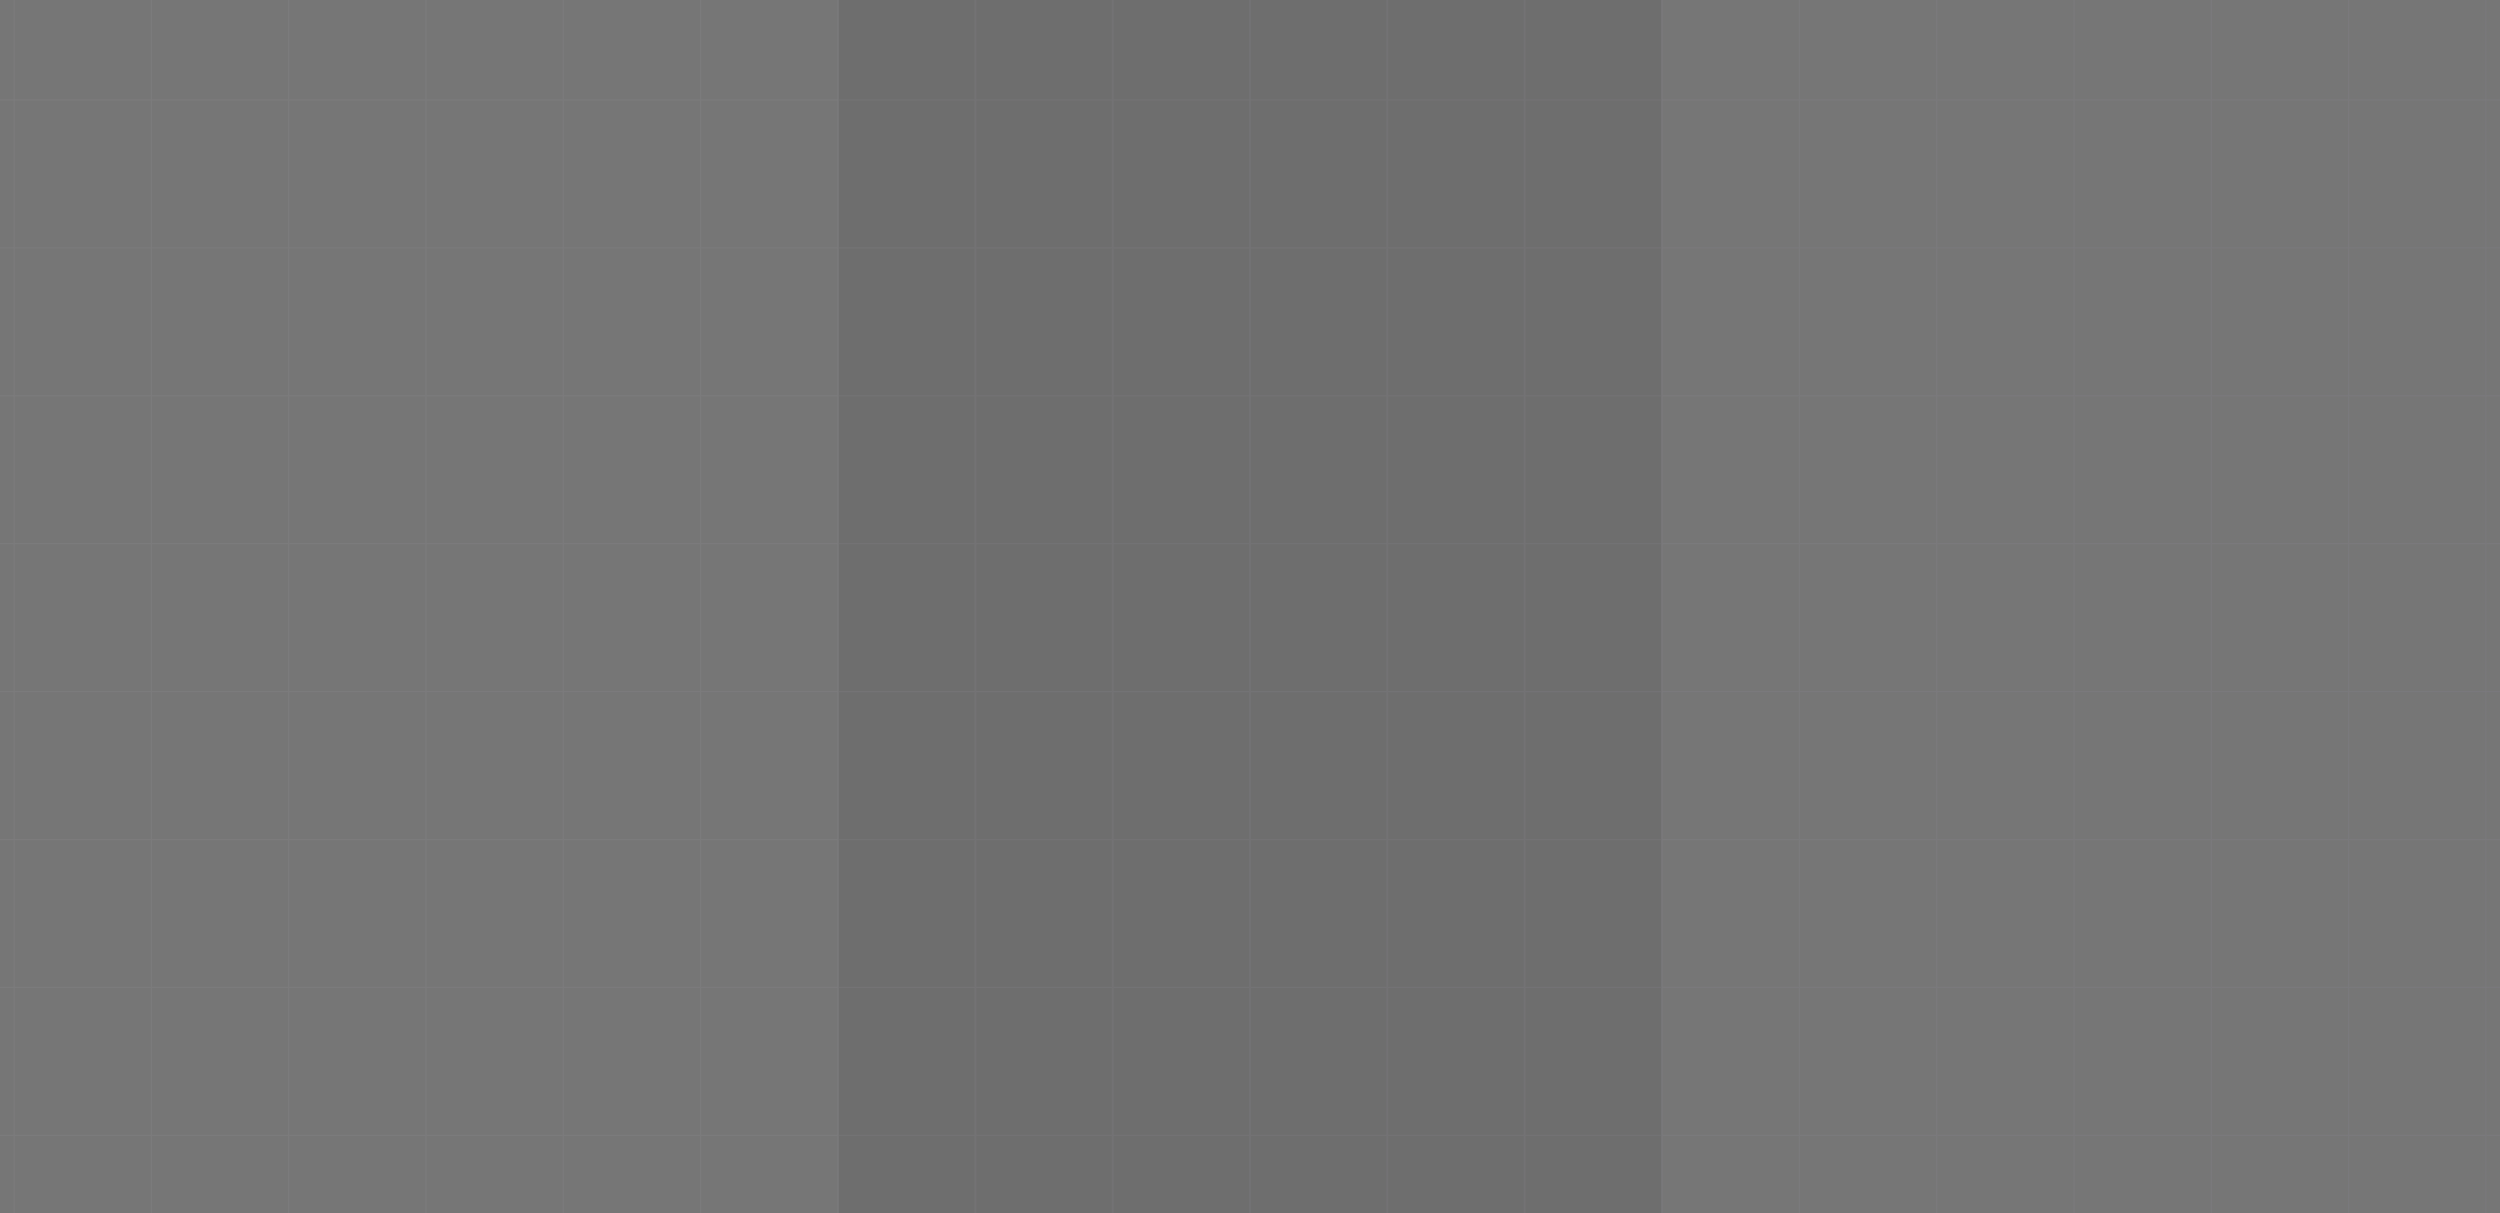<svg width="1360" height="660" viewBox="0 0 1360 660" fill="none" xmlns="http://www.w3.org/2000/svg">
<rect x="0" y="0" width="1360" height="660" fill="#808080" stroke="none"/>
<g opacity="0.5">
<path d="M-67 -106.538V-187H7.684H82.367H157.051H231.735H306.418H381.102H455.785H530.469H605.153H679.836H754.52H829.204H903.887V859H829.204H754.52H679.836H605.153H530.469H455.785H381.102H306.418H231.735H157.051H82.367H7.684L-67 859V778.538V698.077V617.615V537.154V456.692V376.231V295.769V215.308V134.846V54.385V-26.077V-106.538Z" fill="black" fill-opacity="0.15"/>
<path d="M456.112 -106.538V-187H530.796H605.48H680.164H754.847H829.531H904.214H978.898H1053.58H1128.27H1202.95H1277.63H1352.32H1427V859H1352.32H1277.63H1202.95H1128.27H1053.58H978.898H904.214H829.531H754.847H680.163H605.48H530.796L456.112 859V778.538V698.077V617.615V537.154V456.692V376.231V295.769V215.308V134.846V54.385V-26.077V-106.538Z" fill="black" fill-opacity="0.15"/>
<path d="M7.684 -187V-106.538M7.684 -187H-67V-106.538M7.684 -187H82.367M7.684 -106.538L7.684 -26.077M7.684 -106.538H-67M7.684 -106.538L82.367 -106.538M7.684 -26.077V54.385M7.684 -26.077H-67M7.684 -26.077L82.367 -26.077M7.684 54.385L7.684 134.846M7.684 54.385H-67M7.684 54.385H82.367M7.684 134.846V215.308M7.684 134.846H-67M7.684 134.846H82.367M7.684 215.308V295.769M7.684 215.308H-67M7.684 215.308H82.367M7.684 295.769L7.684 376.231M7.684 295.769H-67M7.684 295.769H82.367M7.684 376.231V456.692M7.684 376.231H-67M7.684 376.231H82.367M7.684 456.692V537.154M7.684 456.692H-67M7.684 456.692H82.367M7.684 537.154L7.684 617.615M7.684 537.154H-67M7.684 537.154H82.367M7.684 617.615V698.077M7.684 617.615H-67M7.684 617.615H82.367M7.684 698.077V778.538M7.684 698.077H-67M7.684 698.077H82.367M7.684 778.538V859M7.684 778.538H-67M7.684 778.538H82.367M7.684 859L-67 859V778.538M7.684 859H82.367M-67 -106.538V-26.077M-67 -26.077V54.385M-67 54.385V134.846M-67 134.846V215.308M-67 215.308V295.769M-67 295.769V376.231M-67 376.231V456.692M-67 456.692V537.154M-67 537.154V617.615M-67 617.615V698.077M-67 698.077V778.538M82.367 -187V-106.538M82.367 -187H157.051M82.367 -106.538V-26.077M82.367 -106.538H157.051M82.367 -26.077L82.367 54.385M82.367 -26.077H157.051M82.367 54.385V134.846M82.367 54.385L157.051 54.385M82.367 134.846V215.308M82.367 134.846H157.051M82.367 215.308V295.769M82.367 215.308H157.051M82.367 295.769L82.367 376.231M82.367 295.769H157.051M82.367 376.231V456.692M82.367 376.231H157.051M82.367 456.692V537.154M82.367 456.692H157.051M82.367 537.154V617.615M82.367 537.154H157.051M82.367 617.615V698.077M82.367 617.615H157.051M82.367 698.077V778.538M82.367 698.077H157.051M82.367 778.538V859M82.367 778.538H157.051M82.367 859H157.051M157.051 -187V-106.538M157.051 -187H231.735M157.051 -106.538V-26.077M157.051 -106.538L231.735 -106.538M157.051 -26.077V54.385M157.051 -26.077H231.735M157.051 54.385V134.846M157.051 54.385H231.735M157.051 134.846V215.308M157.051 134.846L231.735 134.846M157.051 215.308V295.769M157.051 215.308L231.735 215.308M157.051 295.769L157.051 376.231M157.051 295.769H231.735M157.051 376.231V456.692M157.051 376.231H231.735M157.051 456.692V537.154M157.051 456.692H231.735M157.051 537.154V617.615M157.051 537.154H231.735M157.051 617.615L157.051 698.077M157.051 617.615H231.735M157.051 698.077V778.538M157.051 698.077H231.735M157.051 778.538V859M157.051 778.538H231.735M157.051 859H231.735M231.735 -187V-106.538M231.735 -187H306.418M231.735 -106.538V-26.077M231.735 -106.538H306.418M231.735 -26.077V54.385M231.735 -26.077L306.418 -26.077M231.735 54.385V134.846M231.735 54.385H306.418M231.735 134.846V215.308M231.735 134.846H306.418M231.735 215.308V295.769M231.735 215.308H306.418M231.735 295.769L231.735 376.231M231.735 295.769H306.418M231.735 376.231V456.692M231.735 376.231H306.418M231.735 456.692V537.154M231.735 456.692H306.418M231.735 537.154V617.615M231.735 537.154H306.418M231.735 617.615V698.077M231.735 617.615H306.418M231.735 698.077V778.538M231.735 698.077H306.418M231.735 778.538V859M231.735 778.538H306.418M231.735 859H306.418M455.785 -187V-106.538M455.785 -187H381.102M455.785 -187H530.469M455.785 -106.538V-26.077M455.785 -106.538H381.102M455.785 -106.538H530.469M455.785 -26.077V54.385M455.785 -26.077H381.102M455.785 -26.077H530.469M455.785 54.385V134.846M455.785 54.385L381.102 54.385M455.785 54.385H530.469M455.785 134.846V215.308M455.785 134.846H381.102M455.785 134.846H530.469M455.785 215.308V295.769M455.785 215.308H381.102M455.785 215.308H530.469M455.785 295.769V376.231M455.785 295.769L381.102 295.769M455.785 295.769H530.469M455.785 376.231V456.692M455.785 376.231L381.102 376.231M455.785 376.231H530.469M455.785 456.692V537.154M455.785 456.692L381.102 456.692M455.785 456.692H530.469M455.785 537.154V617.615M455.785 537.154H381.102M455.785 537.154H530.469M455.785 617.615V698.077M455.785 617.615L381.102 617.615M455.785 617.615H530.469M455.785 698.077V778.538M455.785 698.077L381.102 698.077M455.785 698.077H530.469M455.785 778.538V859M455.785 778.538L381.102 778.538M455.785 778.538H530.469M455.785 859H381.102M455.785 859H530.469M679.836 -187V-106.538M679.836 -187H605.153M679.836 -187H754.52M679.836 -106.538V-26.077M679.836 -106.538L605.153 -106.538M679.836 -106.538H754.52M679.836 -26.077V54.385M679.836 -26.077H605.153M679.836 -26.077H754.52M679.836 54.385V134.846M679.836 54.385H605.153M679.836 54.385H754.52M679.836 134.846V215.308M679.836 134.846L605.153 134.846M679.836 134.846H754.52M679.836 215.308V295.769M679.836 215.308L605.153 215.308M679.836 215.308H754.52M679.836 295.769L679.836 376.231M679.836 295.769H605.153M679.836 295.769H754.52M679.836 376.231V456.692M679.836 376.231H605.153M679.836 376.231H754.52M679.836 456.692V537.154M679.836 456.692H605.153M679.836 456.692H754.52M679.836 537.154V617.615M679.836 537.154H605.153M679.836 537.154H754.52M679.836 617.615V698.077M679.836 617.615H605.153M679.836 617.615H754.52M679.836 698.077V778.538M679.836 698.077H605.153M679.836 698.077H754.52M679.836 778.538V859M679.836 778.538H605.153M679.836 778.538H754.52M679.836 859H605.153M679.836 859H754.52M306.418 -187V-106.538M306.418 -187H381.102M306.418 -106.538V-26.077M306.418 -106.538L381.102 -106.538M306.418 -26.077V54.385M306.418 -26.077H381.102M306.418 54.385V134.846M306.418 54.385H381.102M306.418 134.846V215.308M306.418 134.846H381.102M306.418 215.308V295.769M306.418 215.308H381.102M306.418 295.769L306.418 376.231M306.418 295.769H381.102M306.418 376.231V456.692M306.418 376.231H381.102M306.418 456.692V537.154M306.418 456.692H381.102M306.418 537.154V617.615M306.418 537.154H381.102M306.418 617.615V698.077M306.418 617.615H381.102M306.418 698.077V778.538M306.418 698.077H381.102M306.418 778.538V859M306.418 778.538H381.102M306.418 859H381.102M530.469 -187V-106.538M530.469 -187H605.153M530.469 -106.538V-26.077M530.469 -106.538H605.153M530.469 -26.077V54.385M530.469 -26.077L605.153 -26.077M530.469 54.385V134.846M530.469 54.385H605.153M530.469 134.846V215.308M530.469 134.846H605.153M530.469 215.308V295.769M530.469 215.308H605.153M530.469 295.769L530.469 376.231M530.469 295.769H605.153M530.469 376.231V456.692M530.469 376.231H605.153M530.469 456.692V537.154M530.469 456.692H605.153M530.469 537.154V617.615M530.469 537.154H605.153M530.469 617.615V698.077M530.469 617.615H605.153M530.469 698.077V778.538M530.469 698.077H605.153M530.469 778.538V859M530.469 778.538H605.153M530.469 859H605.153M754.52 -187V-106.538M754.52 -187H829.204M754.52 -106.538V-26.077M754.52 -106.538L829.204 -106.538M754.52 -26.077V54.385M754.52 -26.077H829.204M754.52 54.385V134.846M754.52 54.385H829.204M754.52 134.846V215.308M754.52 134.846H829.204M754.52 215.308V295.769M754.52 215.308H829.204M754.52 295.769V376.231M754.52 295.769H829.204M754.52 376.231V456.692M754.52 376.231H829.204M754.52 456.692V537.154M754.52 456.692H829.204M754.52 537.154V617.615M754.52 537.154H829.204M754.52 617.615V698.077M754.52 617.615H829.204M754.52 698.077V778.538M754.52 698.077H829.204M754.52 778.538V859M754.52 778.538H829.204M754.52 859H829.204M381.102 -187V-106.538M381.102 -106.538V-26.077M381.102 -26.077V54.385M381.102 54.385V134.846M381.102 134.846V215.308M381.102 215.308V295.769M381.102 295.769V376.231M381.102 376.231V456.692M381.102 456.692V537.154M381.102 537.154L381.102 617.615M381.102 617.615V698.077M381.102 698.077V778.538M381.102 778.538V859M605.153 -187V-106.538M605.153 -106.538V-26.077M605.153 -26.077V54.385M605.153 54.385V134.846M605.153 134.846V215.308M605.153 215.308V295.769M605.153 295.769V376.231M605.153 376.231V456.692M605.153 456.692V537.154M605.153 537.154V617.615M605.153 617.615V698.077M605.153 698.077V778.538M605.153 778.538V859M829.204 -187V-106.538M829.204 -187H903.887V859H829.204M829.204 -106.538V-26.077M829.204 -106.538H903.886M829.204 -26.077V54.385M829.204 -26.077H903.886M829.204 54.385V134.846M829.204 54.385H903.886M829.204 134.846V215.308M829.204 134.846H903.886M829.204 215.308V295.769M829.204 215.308H903.886M829.204 295.769V376.231M829.204 295.769H903.886M829.204 376.231V456.692M829.204 376.231H903.886M829.204 456.692V537.154M829.204 456.692H903.886M829.204 537.154V617.615M829.204 537.154H903.886M829.204 617.615V698.077M829.204 617.615H903.886M829.204 698.077V778.538M829.204 698.077H903.886M829.204 778.538V859M829.204 778.538H903.886M530.796 -187V-106.538M530.796 -187H456.112V-106.538M530.796 -187H605.48M530.796 -106.538V-26.077M530.796 -106.538H456.112M530.796 -106.538L605.48 -106.538M530.796 -26.077V54.385M530.796 -26.077H456.112M530.796 -26.077L605.48 -26.077M530.796 54.385V134.846M530.796 54.385H456.112M530.796 54.385H605.48M530.796 134.846V215.308M530.796 134.846H456.112M530.796 134.846H605.48M530.796 215.308V295.769M530.796 215.308H456.112M530.796 215.308H605.48M530.796 295.769V376.231M530.796 295.769H456.112M530.796 295.769H605.48M530.796 376.231V456.692M530.796 376.231H456.112M530.796 376.231H605.48M530.796 456.692V537.154M530.796 456.692H456.112M530.796 456.692H605.48M530.796 537.154V617.615M530.796 537.154H456.112M530.796 537.154H605.48M530.796 617.615V698.077M530.796 617.615H456.112M530.796 617.615H605.48M530.796 698.077L530.796 778.538M530.796 698.077H456.112M530.796 698.077H605.48M530.796 778.538V859M530.796 778.538H456.112M530.796 778.538H605.48M530.796 859L456.112 859V778.538M530.796 859H605.48M456.112 -106.538V-26.077M456.112 -26.077V54.385M456.112 54.385V134.846M456.112 134.846V215.308M456.112 215.308V295.769M456.112 295.769V376.231M456.112 376.231V456.692M456.112 456.692V537.154M456.112 537.154V617.615M456.112 617.615V698.077M456.112 698.077V778.538M605.48 -187V-106.538M605.48 -187H680.164M605.48 -106.538V-26.077M605.48 -106.538H680.164M605.48 -26.077V54.385M605.48 -26.077H680.164M605.48 54.385V134.846M605.48 54.385L680.163 54.385M605.48 134.846V215.308M605.48 134.846H680.163M605.48 215.308V295.769M605.48 215.308H680.163M605.48 295.769V376.231M605.48 295.769H680.163M605.48 376.231V456.692M605.48 376.231H680.163M605.48 456.692V537.154M605.48 456.692H680.163M605.48 537.154V617.615M605.48 537.154H680.163M605.48 617.615V698.077M605.48 617.615H680.163M605.48 698.077V778.538M605.48 698.077H680.163M605.48 778.538V859M605.48 778.538H680.163M605.48 859H680.163M680.164 -187V-106.538M680.164 -187H754.847M680.164 -106.538V-26.077M680.164 -106.538L754.847 -106.538M680.164 -26.077L680.163 54.385M680.164 -26.077H754.847M680.163 54.385V134.846M680.163 54.385H754.847M680.163 134.846V215.308M680.163 134.846L754.847 134.846M680.163 215.308V295.769M680.163 215.308L754.847 215.308M680.163 295.769V376.231M680.163 295.769H754.847M680.163 376.231V456.692M680.163 376.231H754.847M680.163 456.692V537.154M680.163 456.692H754.847M680.163 537.154V617.615M680.163 537.154H754.847M680.163 617.615V698.077M680.163 617.615H754.847M680.163 698.077V778.538M680.163 698.077H754.847M680.163 778.538V859M680.163 778.538H754.847M680.163 859H754.847M754.847 -187V-106.538M754.847 -187H829.531M754.847 -106.538V-26.077M754.847 -106.538H829.531M754.847 -26.077V54.385M754.847 -26.077L829.531 -26.077M754.847 54.385V134.846M754.847 54.385H829.531M754.847 134.846V215.308M754.847 134.846H829.531M754.847 215.308V295.769M754.847 215.308H829.531M754.847 295.769L754.847 376.231M754.847 295.769H829.531M754.847 376.231V456.692M754.847 376.231H829.531M754.847 456.692V537.154M754.847 456.692H829.531M754.847 537.154V617.615M754.847 537.154H829.531M754.847 617.615V698.077M754.847 617.615H829.531M754.847 698.077V778.538M754.847 698.077H829.531M754.847 778.538V859M754.847 778.538H829.531M754.847 859H829.531M978.898 -187V-106.538M978.898 -187H904.214M978.898 -187H1053.58M978.898 -106.538V-26.077M978.898 -106.538H904.214M978.898 -106.538H1053.58M978.898 -26.077V54.385M978.898 -26.077H904.214M978.898 -26.077H1053.58M978.898 54.385V134.846M978.898 54.385L904.214 54.385M978.898 54.385H1053.58M978.898 134.846V215.308M978.898 134.846H904.214M978.898 134.846H1053.58M978.898 215.308V295.769M978.898 215.308H904.214M978.898 215.308H1053.58M978.898 295.769V376.231M978.898 295.769L904.214 295.769M978.898 295.769H1053.58M978.898 376.231V456.692M978.898 376.231L904.214 376.231M978.898 376.231H1053.58M978.898 456.692V537.154M978.898 456.692L904.214 456.692M978.898 456.692H1053.58M978.898 537.154V617.615M978.898 537.154H904.214M978.898 537.154H1053.58M978.898 617.615V698.077M978.898 617.615L904.214 617.615M978.898 617.615H1053.58M978.898 698.077V778.538M978.898 698.077L904.214 698.077M978.898 698.077H1053.58M978.898 778.538V859M978.898 778.538L904.214 778.538M978.898 778.538H1053.58M978.898 859H904.214M978.898 859H1053.58M1202.95 -187V-106.538M1202.95 -187H1128.27M1202.95 -187H1277.63M1202.95 -106.538V-26.077M1202.95 -106.538L1128.27 -106.538M1202.95 -106.538H1277.63M1202.95 -26.077V54.385M1202.95 -26.077H1128.27M1202.95 -26.077H1277.63M1202.95 54.385V134.846M1202.95 54.385H1128.27M1202.95 54.385H1277.63M1202.95 134.846V215.308M1202.95 134.846L1128.27 134.846M1202.95 134.846H1277.63M1202.95 215.308V295.769M1202.95 215.308L1128.27 215.308M1202.95 215.308H1277.63M1202.95 295.769L1202.95 376.231M1202.95 295.769H1128.27M1202.95 295.769H1277.63M1202.95 376.231V456.692M1202.95 376.231H1128.27M1202.95 376.231H1277.63M1202.95 456.692V537.154M1202.95 456.692H1128.27M1202.95 456.692H1277.63M1202.95 537.154V617.615M1202.95 537.154H1128.27M1202.95 537.154H1277.63M1202.95 617.615V698.077M1202.95 617.615H1128.27M1202.95 617.615H1277.63M1202.95 698.077V778.538M1202.95 698.077H1128.27M1202.95 698.077H1277.63M1202.95 778.538V859M1202.95 778.538H1128.27M1202.95 778.538H1277.63M1202.95 859H1128.27M1202.95 859H1277.63M829.531 -187V-106.538M829.531 -187H904.214M829.531 -106.538V-26.077M829.531 -106.538L904.214 -106.538M829.531 -26.077V54.385M829.531 -26.077H904.214M829.531 54.385V134.846M829.531 54.385H904.214M829.531 134.846V215.308M829.531 134.846H904.214M829.531 215.308V295.769M829.531 215.308H904.214M829.531 295.769V376.231M829.531 295.769H904.214M829.531 376.231V456.692M829.531 376.231H904.214M829.531 456.692V537.154M829.531 456.692H904.214M829.531 537.154V617.615M829.531 537.154H904.214M829.531 617.615V698.077M829.531 617.615H904.214M829.531 698.077V778.538M829.531 698.077H904.214M829.531 778.538V859M829.531 778.538H904.214M829.531 859H904.214M1053.58 -187V-106.538M1053.58 -187H1128.27M1053.58 -106.538V-26.077M1053.58 -106.538H1128.27M1053.58 -26.077V54.385M1053.58 -26.077L1128.27 -26.077M1053.58 54.385V134.846M1053.58 54.385H1128.27M1053.58 134.846V215.308M1053.58 134.846H1128.27M1053.58 215.308V295.769M1053.58 215.308H1128.27M1053.58 295.769V376.231M1053.58 295.769H1128.27M1053.58 376.231V456.692M1053.58 376.231H1128.27M1053.58 456.692V537.154M1053.58 456.692H1128.27M1053.58 537.154V617.615M1053.58 537.154H1128.27M1053.58 617.615V698.077M1053.58 617.615H1128.27M1053.58 698.077V778.538M1053.58 698.077H1128.27M1053.58 778.538V859M1053.58 778.538H1128.27M1053.58 859H1128.27M1277.63 -187V-106.538M1277.63 -187H1352.32M1277.63 -106.538V-26.077M1277.63 -106.538L1352.32 -106.538M1277.63 -26.077V54.385M1277.63 -26.077H1352.32M1277.63 54.385V134.846M1277.63 54.385H1352.32M1277.63 134.846V215.308M1277.63 134.846H1352.32M1277.63 215.308V295.769M1277.63 215.308H1352.32M1277.63 295.769V376.231M1277.63 295.769H1352.32M1277.63 376.231V456.692M1277.63 376.231H1352.32M1277.63 456.692V537.154M1277.63 456.692H1352.32M1277.63 537.154V617.615M1277.63 537.154H1352.32M1277.63 617.615V698.077M1277.63 617.615H1352.32M1277.63 698.077V778.538M1277.63 698.077H1352.32M1277.63 778.538V859M1277.63 778.538H1352.32M1277.63 859H1352.32M904.214 -187V-106.538M904.214 -106.538V-26.077M904.214 -26.077V54.385M904.214 54.385V134.846M904.214 134.846V215.308M904.214 215.308V295.769M904.214 295.769V376.231M904.214 376.231V456.692M904.214 456.692V537.154M904.214 537.154L904.214 617.615M904.214 617.615V698.077M904.214 698.077V778.538M904.214 778.538V859M1128.27 -187V-106.538M1128.27 -106.538V-26.077M1128.27 -26.077V54.385M1128.27 54.385V134.846M1128.27 134.846V215.308M1128.27 215.308V295.769M1128.27 295.769V376.231M1128.27 376.231V456.692M1128.27 456.692V537.154M1128.27 537.154V617.615M1128.27 617.615V698.077M1128.27 698.077V778.538M1128.27 778.538V859M1352.32 -187V-106.538M1352.32 -187H1427V859H1352.32M1352.32 -106.538V-26.077M1352.32 -106.538H1427M1352.32 -26.077V54.385M1352.32 -26.077H1427M1352.32 54.385V134.846M1352.32 54.385H1427M1352.32 134.846V215.308M1352.32 134.846H1427M1352.32 215.308V295.769M1352.32 215.308H1427M1352.32 295.769V376.231M1352.32 295.769H1427M1352.32 376.231V456.692M1352.32 376.231H1427M1352.32 456.692V537.154M1352.32 456.692H1427M1352.32 537.154V617.615M1352.32 537.154H1427M1352.32 617.615V698.077M1352.32 617.615H1427M1352.32 698.077V778.538M1352.32 698.077H1427M1352.32 778.538V859M1352.32 778.538H1427" stroke="url(#paint0_linear_313_5636)" stroke-opacity="0.08" stroke-width="0.576"/>
</g>
<defs>
<linearGradient id="paint0_linear_313_5636" x1="-48.781" y1="-105.644" x2="1452.38" y2="-19.818" gradientUnits="userSpaceOnUse">
<stop stop-color="#F1E7FF"/>
<stop offset="1" stop-color="#BCA4FF"/>
</linearGradient>
</defs>
</svg>
